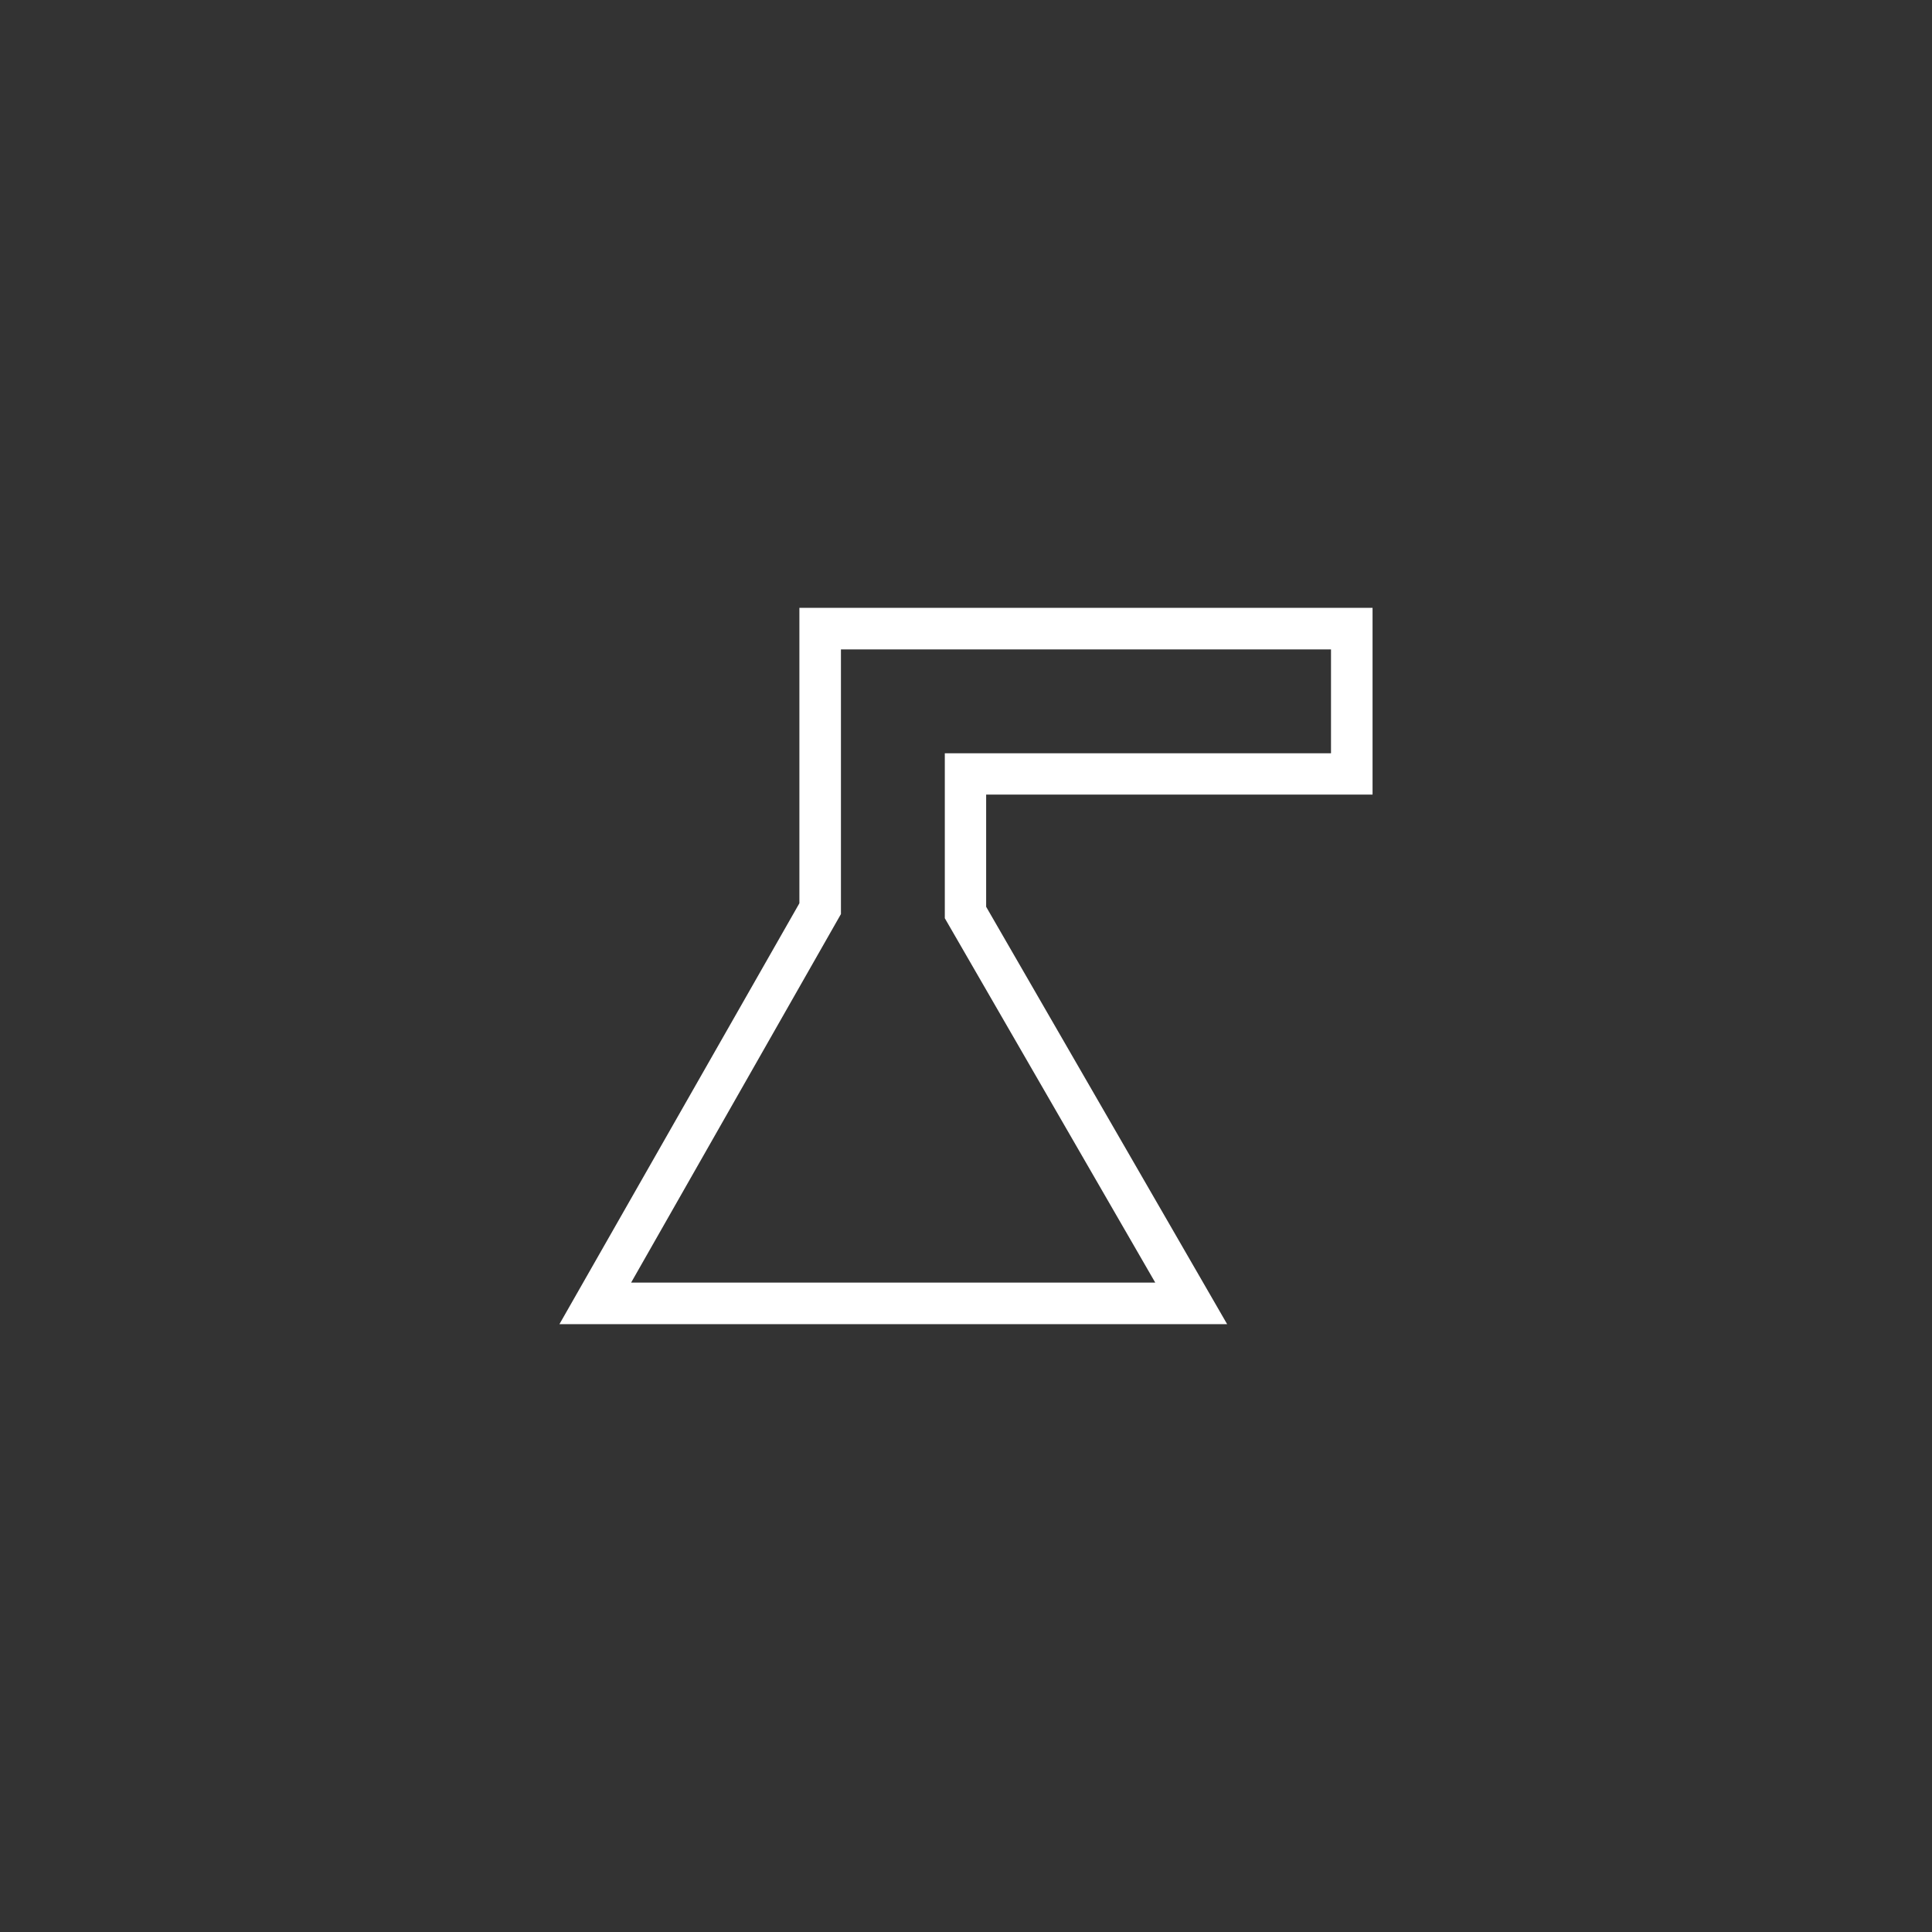 <?xml version="1.0" encoding="utf-8"?>
<!-- Generator: Adobe Illustrator 24.0.2, SVG Export Plug-In . SVG Version: 6.00 Build 0)  -->
<svg version="1.1" id="Capa_1" xmlns="http://www.w3.org/2000/svg" xmlns:xlink="http://www.w3.org/1999/xlink" x="0px" y="0px"
	 viewBox="0 0 93 93" style="enable-background:new 0 0 93 93;" xml:space="preserve">
<rect x="0" y="0" width="93" height="93" fill="#333333" stroke="none"/>
<style type="text/css">
	.st0{fill:#FFFFFF;}
</style>
<path class="st0" d="M66.07,38.26v-9H38.48v14.22L26.93,63.74h32.14l-11.6-20.09v-5.4H66.07z M55.61,61.74H30.38l10.1-17.74V31.26
	h23.59v5H45.48v7.94L55.61,61.74z"/>
</svg>
